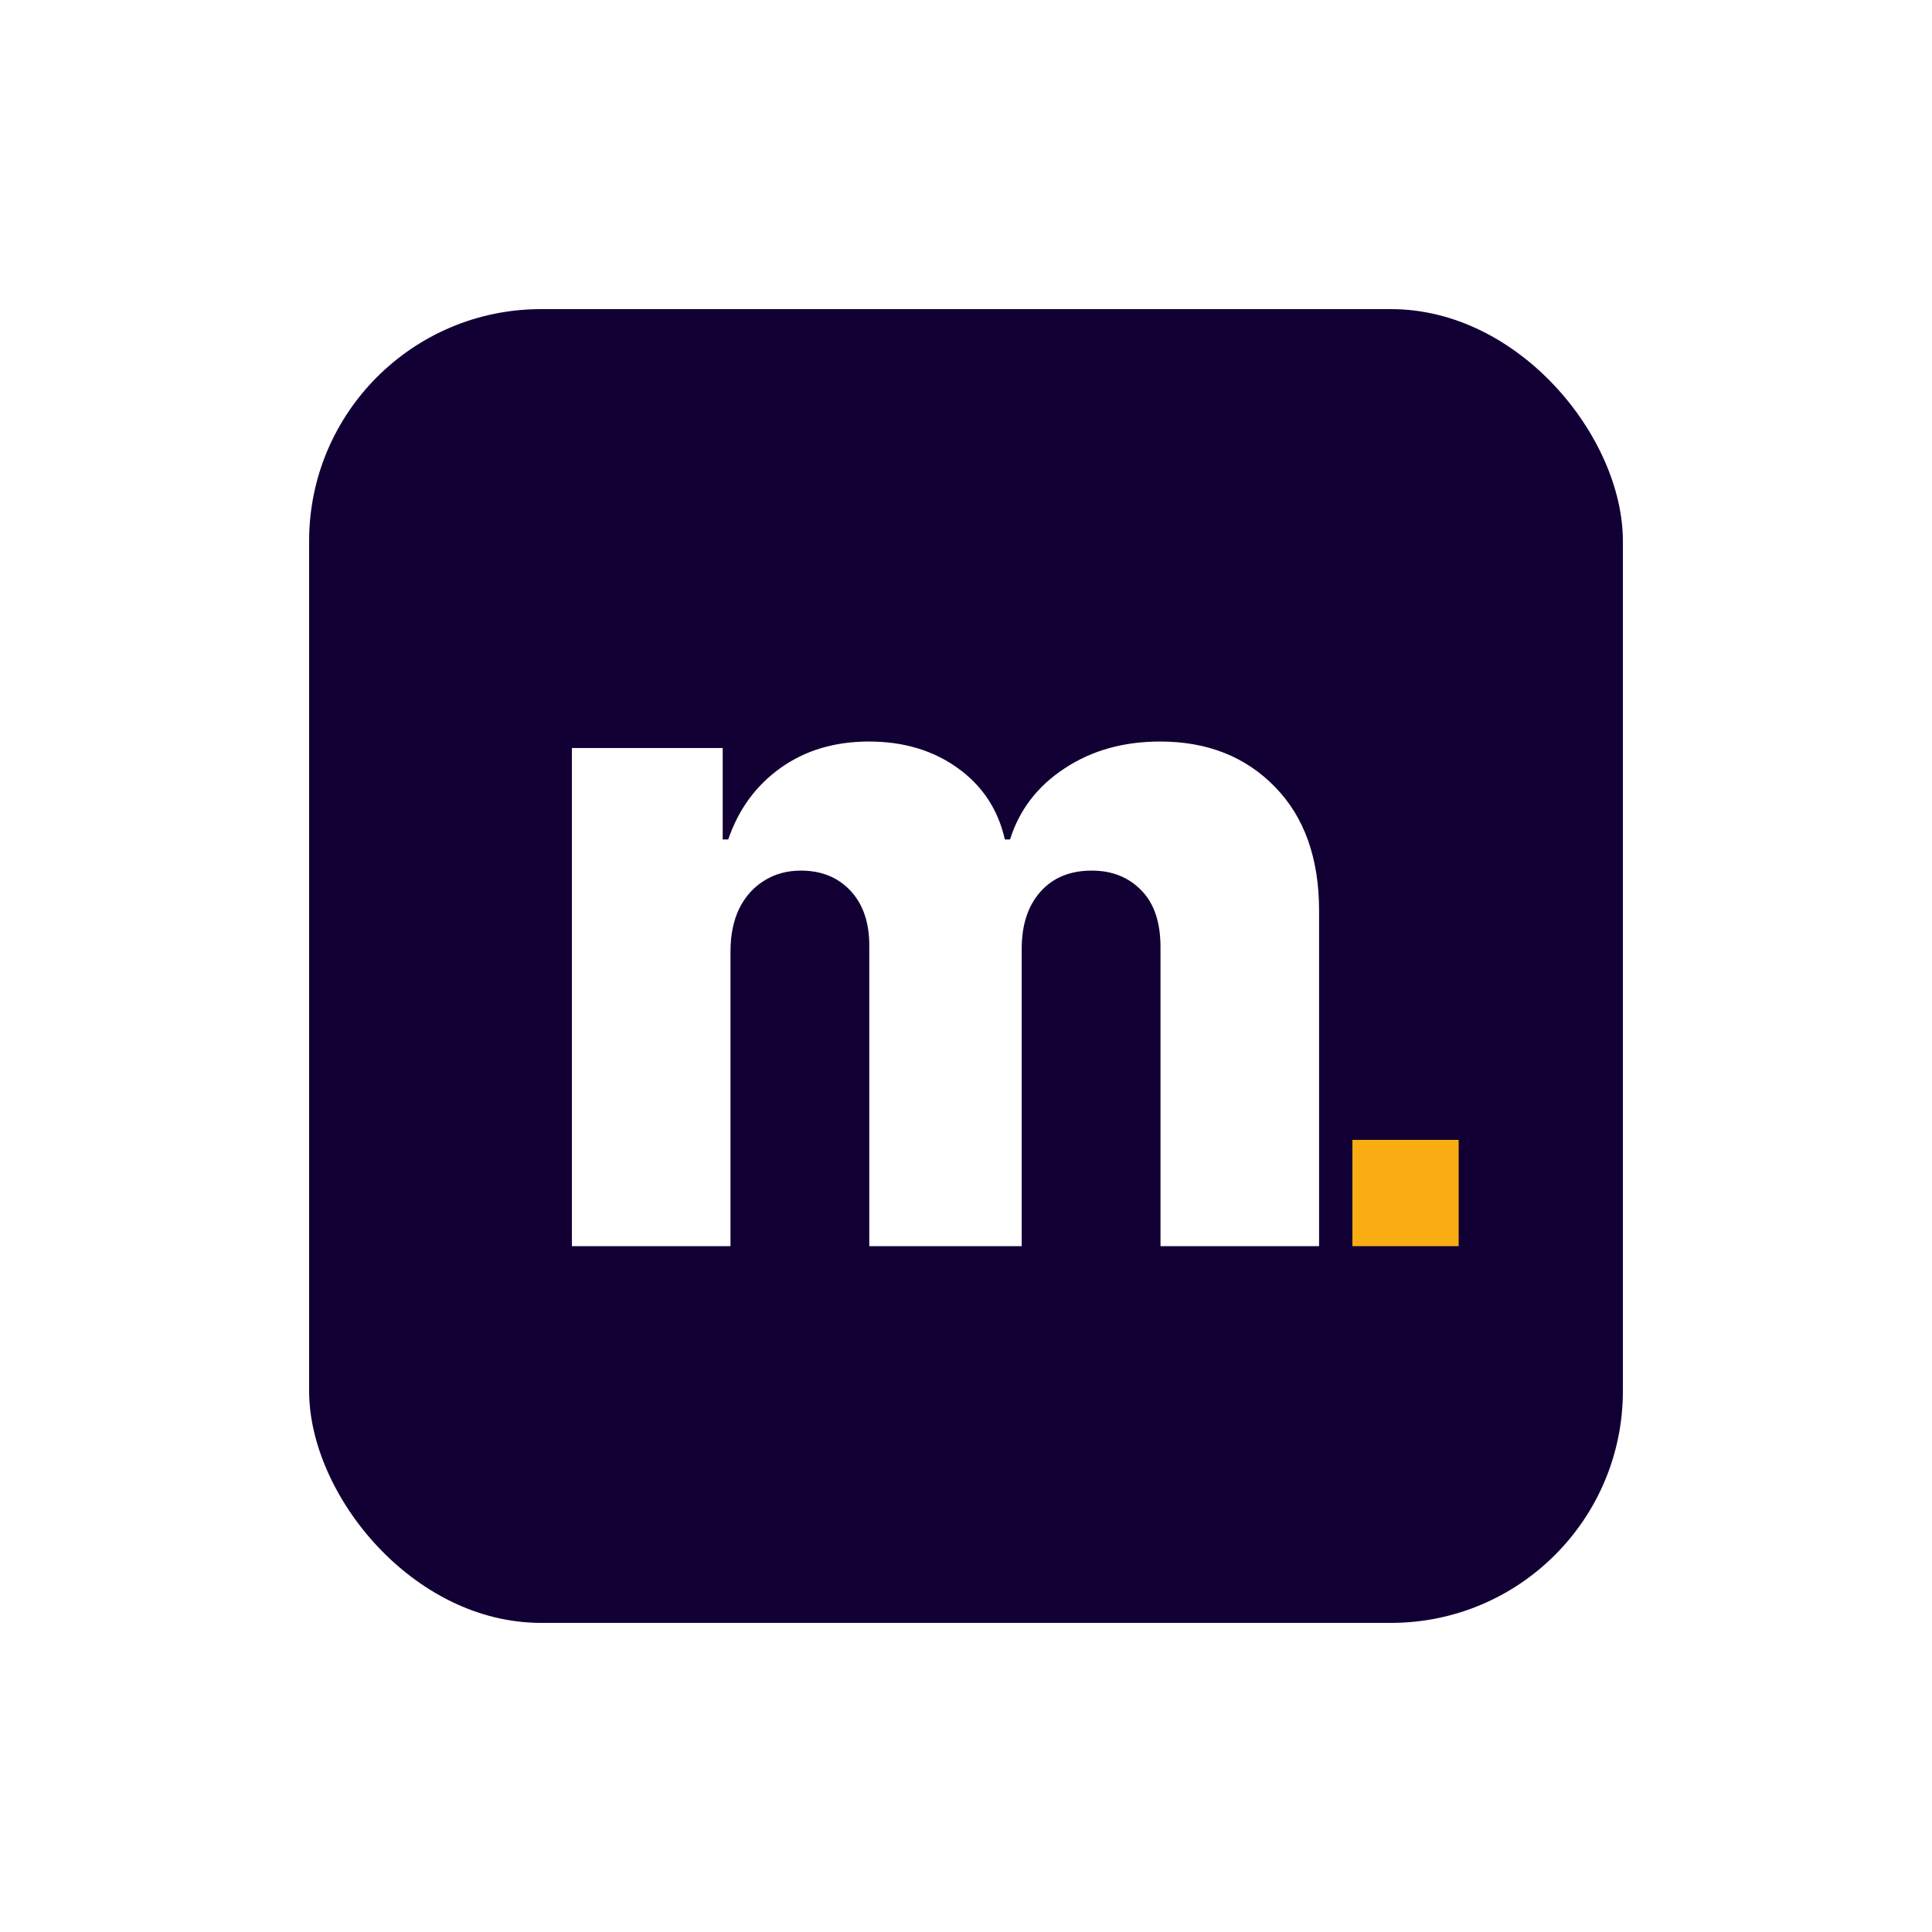 <svg width="200" height="200" viewBox="0 0 200 200" fill="none" xmlns="http://www.w3.org/2000/svg">
<g filter="url(#filter0_d_601_1479)">
<g clip-path="url(#clip0_601_1479)">
<rect x="32" y="8" width="136" height="136" rx="24" fill="#120034"/>
<path d="M59.203 105V53.435H74.814V62.902H75.385C76.459 59.769 78.272 57.295 80.823 55.483C83.375 53.67 86.418 52.763 89.955 52.763C93.535 52.763 96.602 53.681 99.153 55.516C101.704 57.352 103.327 59.813 104.021 62.902H104.558C105.52 59.836 107.4 57.385 110.198 55.55C112.996 53.692 116.297 52.763 120.101 52.763C124.98 52.763 128.942 54.33 131.986 57.463C135.029 60.574 136.551 64.849 136.551 70.287V105H120.135V74.047C120.135 71.474 119.475 69.515 118.154 68.172C116.834 66.807 115.122 66.125 113.018 66.125C110.757 66.125 108.978 66.863 107.68 68.34C106.404 69.795 105.767 71.754 105.767 74.215V105H89.988V73.88C89.988 71.485 89.339 69.594 88.041 68.206C86.743 66.819 85.031 66.125 82.905 66.125C81.472 66.125 80.208 66.472 79.111 67.165C78.014 67.837 77.153 68.799 76.526 70.052C75.922 71.306 75.62 72.783 75.62 74.484V105H59.203Z" fill="white"/>
<rect x="140" y="94" width="11" height="11" fill="#FAAD13"/>
</g>
</g>
<defs>
<filter id="filter0_d_601_1479" x="0" y="0" width="200" height="200" filterUnits="userSpaceOnUse" color-interpolation-filters="sRGB">
<feFlood flood-opacity="0" result="BackgroundImageFix"/>
<feColorMatrix in="SourceAlpha" type="matrix" values="0 0 0 0 0 0 0 0 0 0 0 0 0 0 0 0 0 0 127 0" result="hardAlpha"/>
<feOffset dy="24"/>
<feGaussianBlur stdDeviation="16"/>
<feComposite in2="hardAlpha" operator="out"/>
<feColorMatrix type="matrix" values="0 0 0 0 0.184 0 0 0 0 0.201 0 0 0 0 0.242 0 0 0 0.24 0"/>
<feBlend mode="normal" in2="BackgroundImageFix" result="effect1_dropShadow_601_1479"/>
<feBlend mode="normal" in="SourceGraphic" in2="effect1_dropShadow_601_1479" result="shape"/>
</filter>
<clipPath id="clip0_601_1479">
<rect x="32" y="8" width="136" height="136" rx="24" fill="white"/>
</clipPath>
</defs>
</svg>
